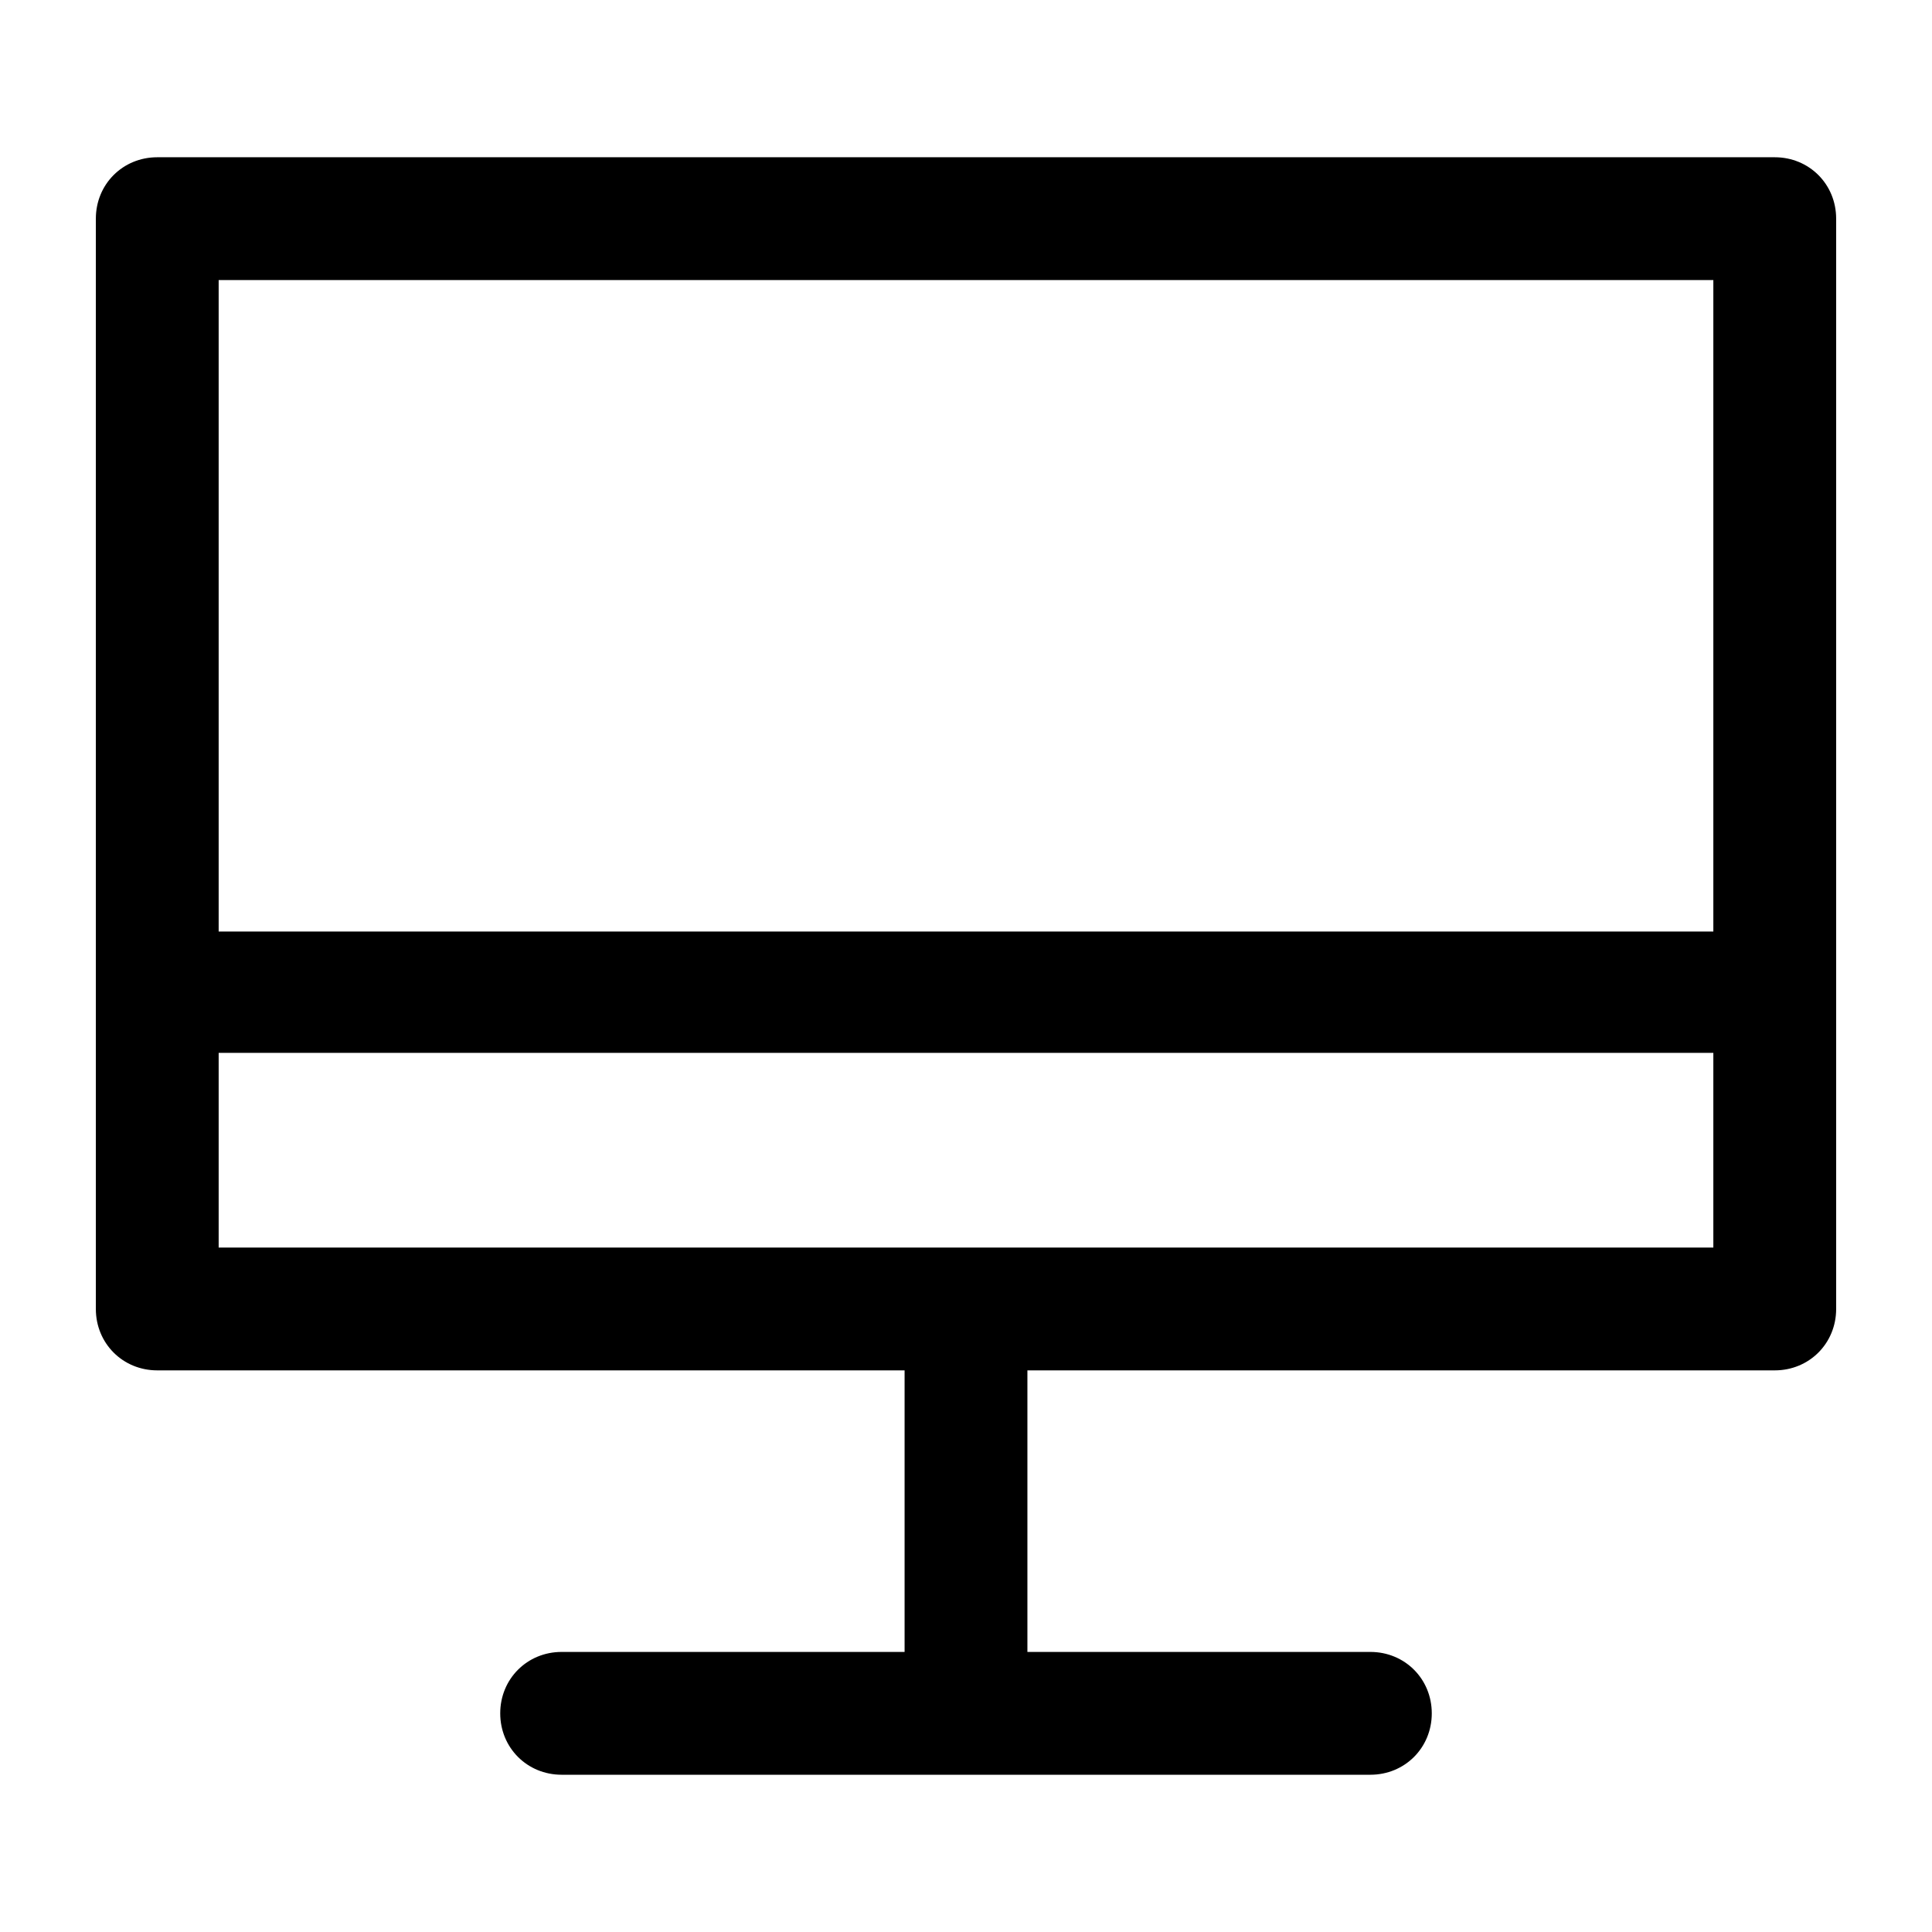 <?xml version='1.0' encoding='utf-8'?>
<svg version="1.1" xmlns="http://www.w3.org/2000/svg" viewBox="0 0 129 129" xmlns:xlink="http://www.w3.org/1999/xlink" enable-background="new 0 0 129 129">
  <g>
    <path d="m118.5,10.5h-108c-2.3,0-4.1,1.8-4.1,4.1v51.7 21.1c0,2.3 1.8,4.1 4.1,4.1h49.9v18.8h-22.9c-2.3,0-4.1,1.8-4.1,4.1s1.8,4.1 4.1,4.1h54c2.3,0 4.1-1.8 4.1-4.1s-1.8-4.1-4.1-4.1h-22.9v-18.8h49.9c2.3,0 4.1-1.8 4.1-4.1v-21.1-51.7c0-2.3-1.8-4.1-4.1-4.1zm-4.1,72.8h-99.8v-13h99.8v13zm0-21.1h-99.8v-43.5h99.8v43.5z"/>
  </g>
</svg>

